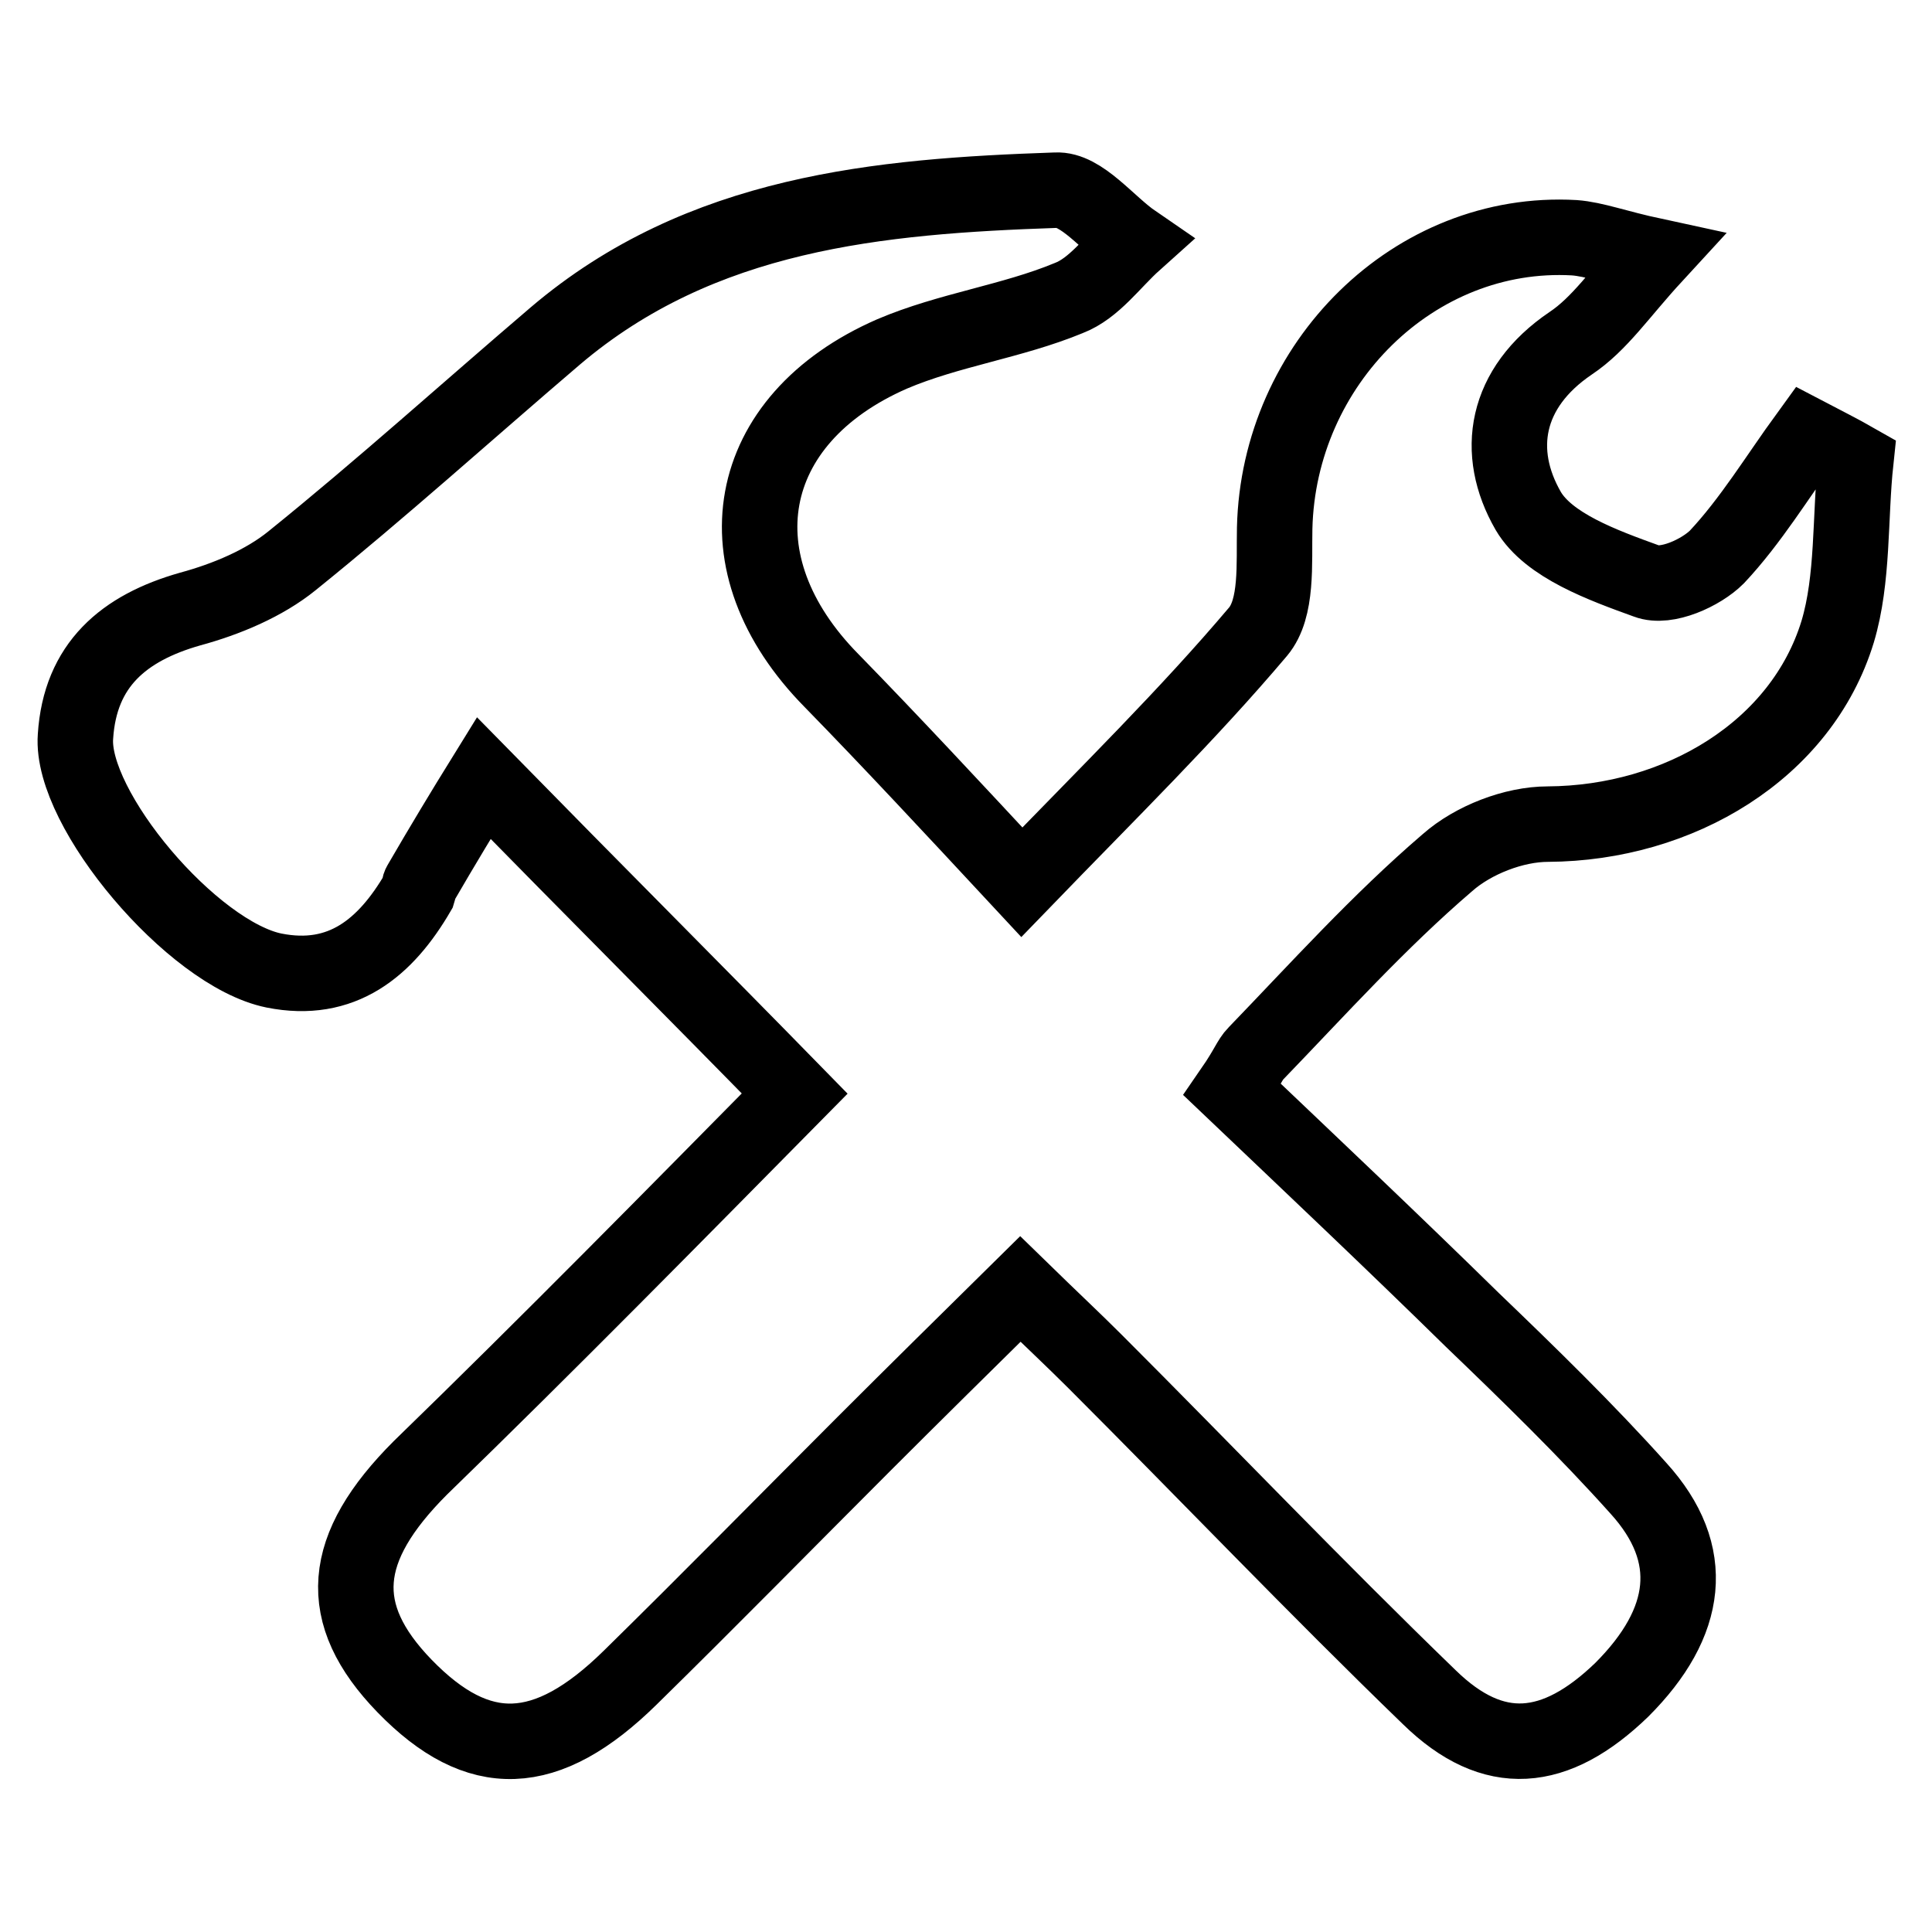 <?xml version="1.0" encoding="utf-8"?>
<!-- Svg Vector Icons : http://www.onlinewebfonts.com/icon -->
<!DOCTYPE svg PUBLIC "-//W3C//DTD SVG 1.1//EN" "http://www.w3.org/Graphics/SVG/1.1/DTD/svg11.dtd">
<svg version="1.1" xmlns="http://www.w3.org/2000/svg" xmlns:xlink="http://www.w3.org/1999/xlink" x="0px" y="0px" viewBox="0 0 256 256" enable-background="new 0 0 256 256" xml:space="preserve">
<g><g><path stroke-width="10" fill-opacity="0" stroke="#000000"  d="M64.1,103.1c-2.6,4.2-5.5,9-8.4,14c-0.2,0.3-0.2,0.8-0.3,1.1c-4.3,7.4-10.1,12.2-19.1,10.4c-10.8-2.2-27-21.4-26.3-31c0.6-9.5,6.4-14.4,15.2-16.9c4.8-1.3,9.8-3.4,13.5-6.4C50.6,64.7,62,54.4,73.6,44.5c19.3-16.4,42.9-18.5,66.3-19.3c3.4-0.2,6.9,4.5,10.4,6.9c-2.9,2.6-5.3,6.1-8.7,7.4c-7.5,3.1-15.9,4.2-23.4,7.4c-19.9,8.7-23.3,27.8-8,43.3c8,8.2,15.9,16.7,25.2,26.7c11.6-12,22-22.2,31.3-33.2c2.6-3.1,2.1-9,2.2-13.7c0.5-21.8,18.5-39.7,39.7-38.5c2.7,0.2,5.5,1.3,10.6,2.4c-4.6,5-7.2,9-11.1,11.6c-8.7,5.9-10.1,14.4-5.6,22.2c2.7,4.6,9.9,7.2,15.7,9.3c2.6,1,7.2-1.1,9.3-3.2c4.5-4.8,8-10.6,12-16.1c2.1,1.1,4.3,2.2,6.4,3.4c-0.8,7.5-0.3,15.6-2.4,22.6c-4.8,15.7-21,25.4-38.4,25.5c-4.5,0-9.9,2.1-13.3,5.1c-9.1,7.8-17.1,16.7-25.4,25.3c-0.8,0.8-1.1,1.9-3.1,4.8c10.4,9.9,21.2,20.1,31.8,30.5c7.5,7.2,15.1,14.6,22,22.3c7.9,8.7,6.7,17.8-2.2,26.7c-8.8,8.5-17,9.3-25.5,1c-15.1-14.6-29.5-29.7-44.3-44.5c-2.9-2.9-5.8-5.6-9.9-9.6c-7.2,7.1-14,13.8-20.7,20.5c-10.3,10.3-20.5,20.7-31,31c-11.1,10.9-20.1,11.2-29.9,1.1c-9.3-9.6-8.5-18.3,2.1-28.9c17.2-16.7,33.9-33.7,49.6-49.6C92.2,131.5,78.9,118.2,64.1,103.1z"/></g></g>
</svg>